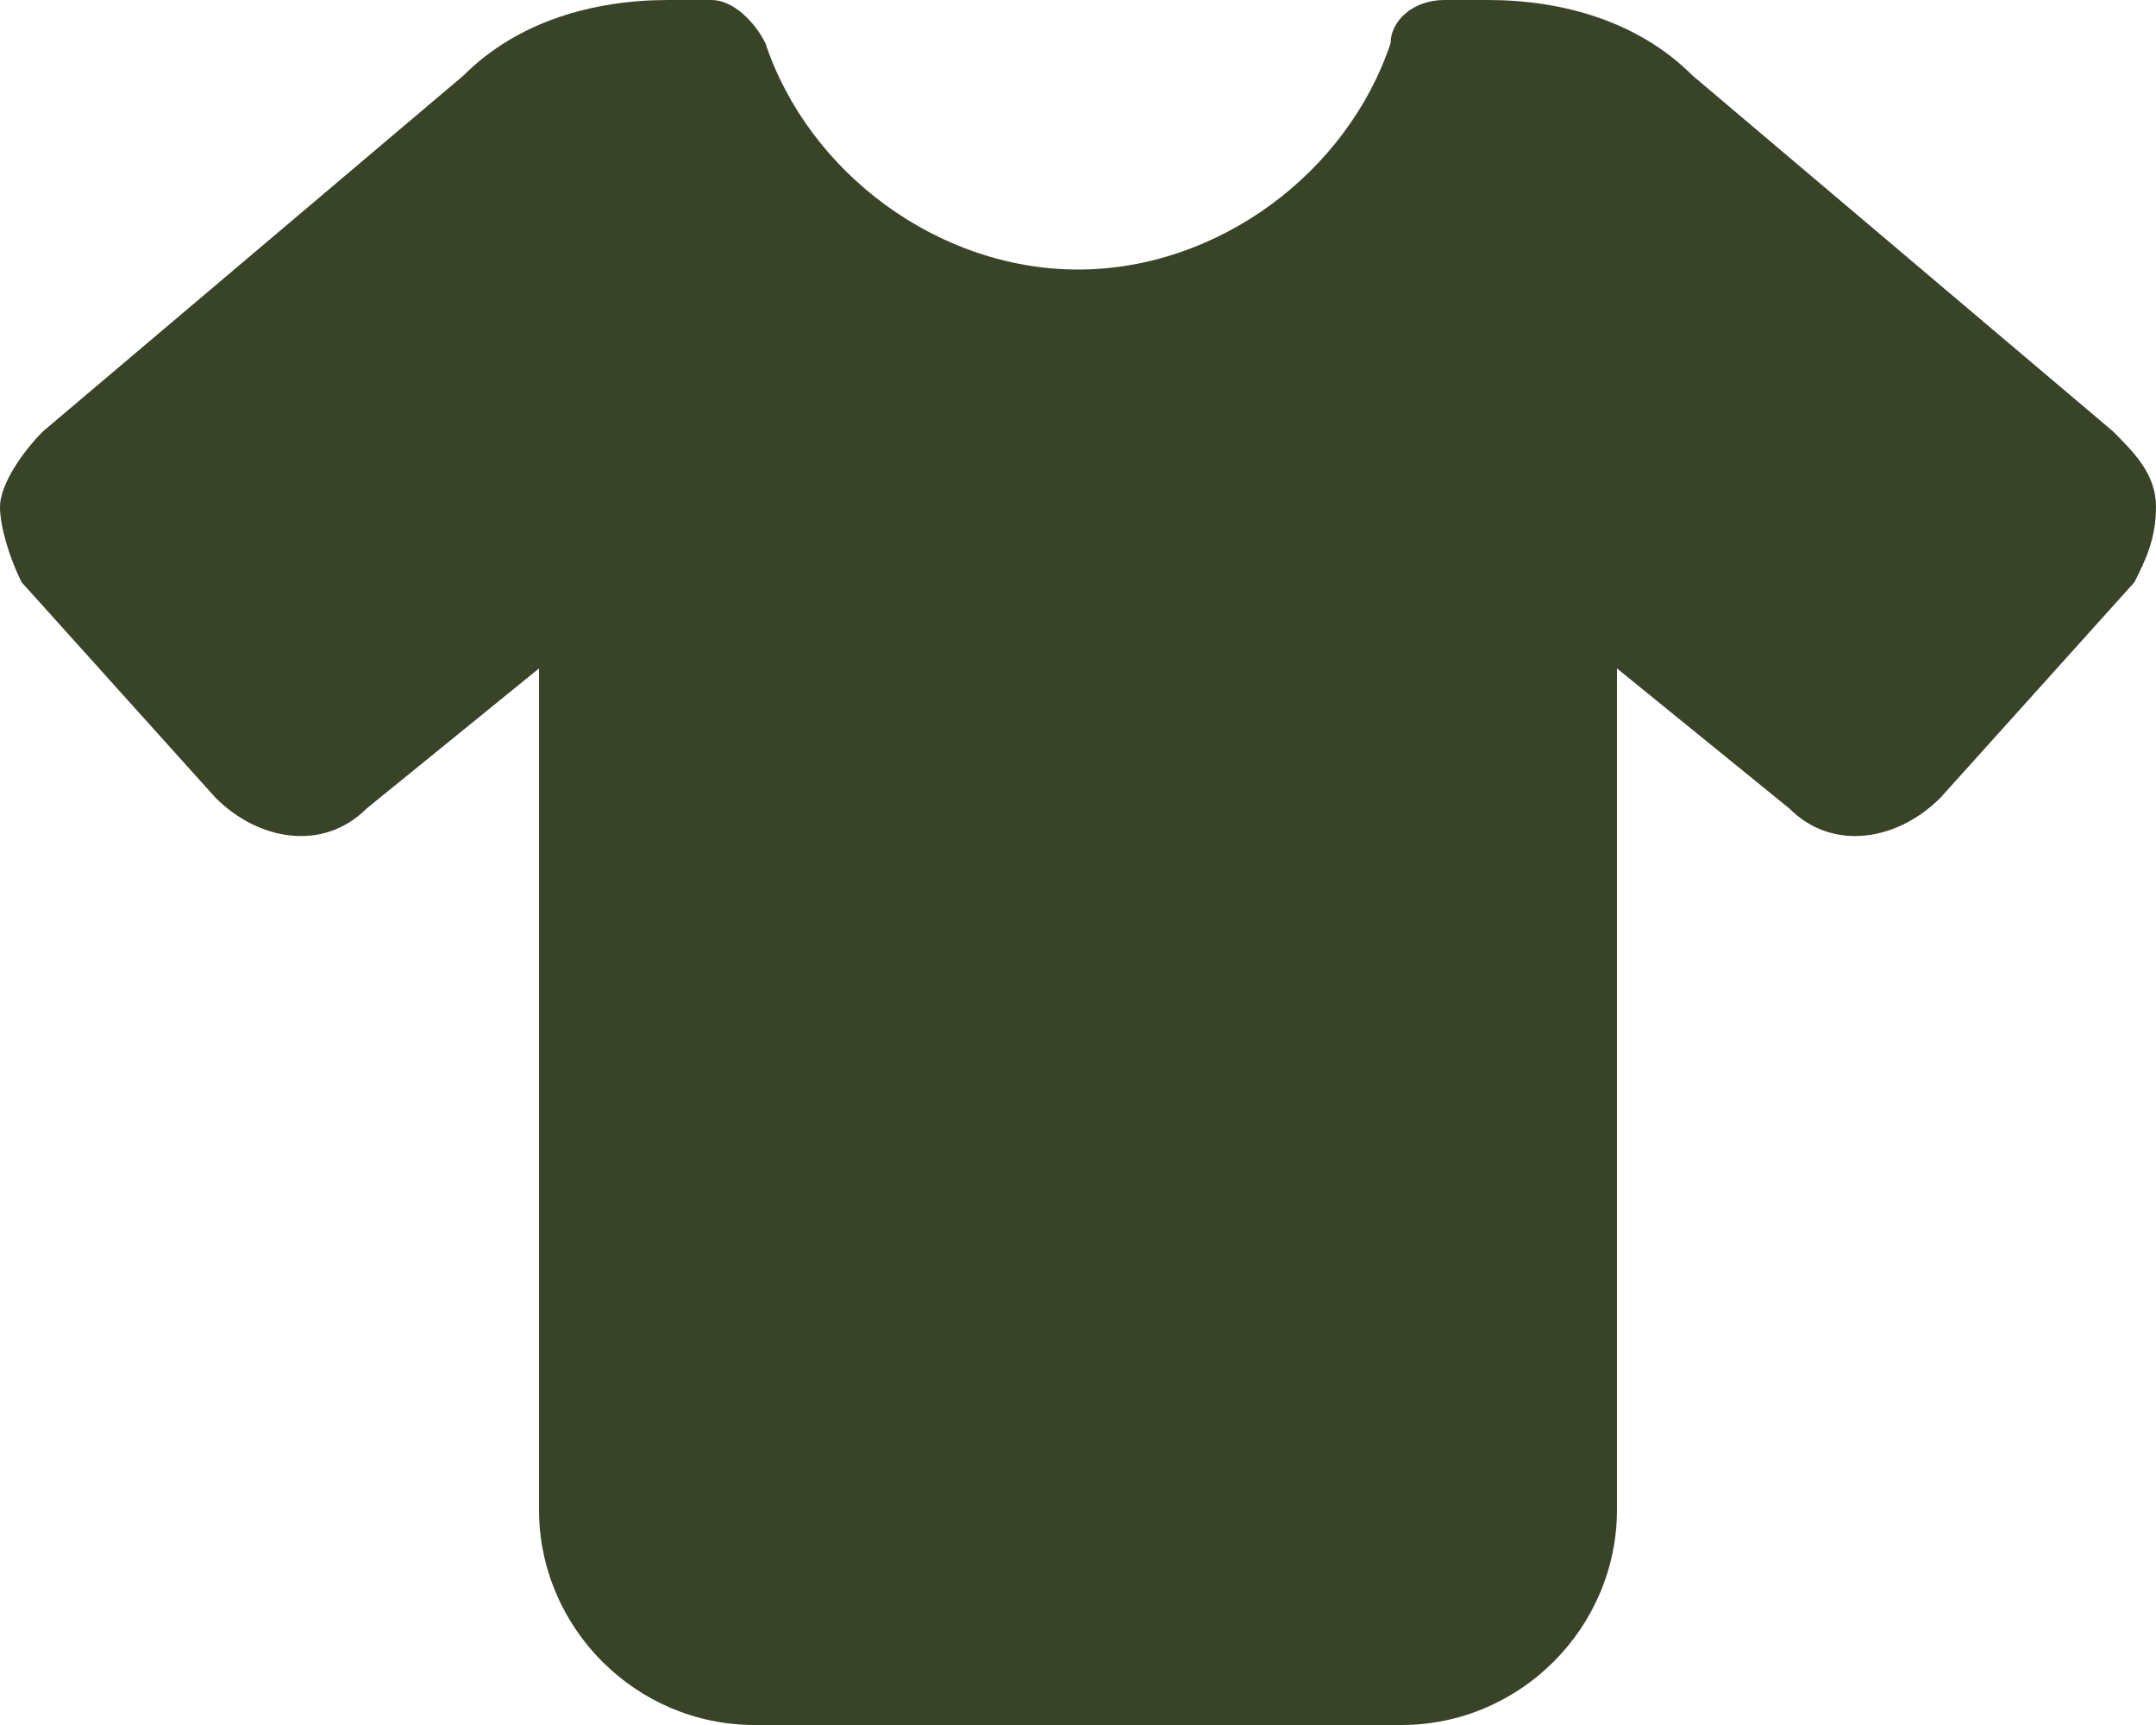 <?xml version="1.0" encoding="utf-8"?>
<!-- Generator: Adobe Illustrator 28.1.0, SVG Export Plug-In . SVG Version: 6.00 Build 0)  -->
<svg version="1.1" id="Calque_1" xmlns="http://www.w3.org/2000/svg" xmlns:xlink="http://www.w3.org/1999/xlink" x="0px" y="0px"
	 viewBox="0 0 20 16" style="enable-background:new 0 0 20 16;" xml:space="preserve">
<style type="text/css">
	.st0{fill:#384328;}
</style>
<path class="st0" d="M6.6,0C6.8,0,7,0.2,7.1,0.4C7.5,1.6,8.7,2.5,10,2.5s2.5-0.9,2.9-2.1c0-0.2,0.2-0.4,0.5-0.4h0.4
	c0.7,0,1.4,0.2,1.9,0.7L19.6,4C19.8,4.2,20,4.4,20,4.7s-0.1,0.5-0.2,0.7l-1.8,2c-0.4,0.4-1,0.5-1.4,0.1L15,6.2V14c0,1.1-0.9,2-2,2H7
	c-1.1,0-2-0.9-2-2V6.2L3.4,7.5C3,7.9,2.4,7.8,2,7.4l-1.8-2C0.1,5.2,0,4.9,0,4.7S0.2,4.2,0.4,4l3.9-3.3C4.8,0.2,5.5,0,6.2,0H6.6z"/>
</svg>

